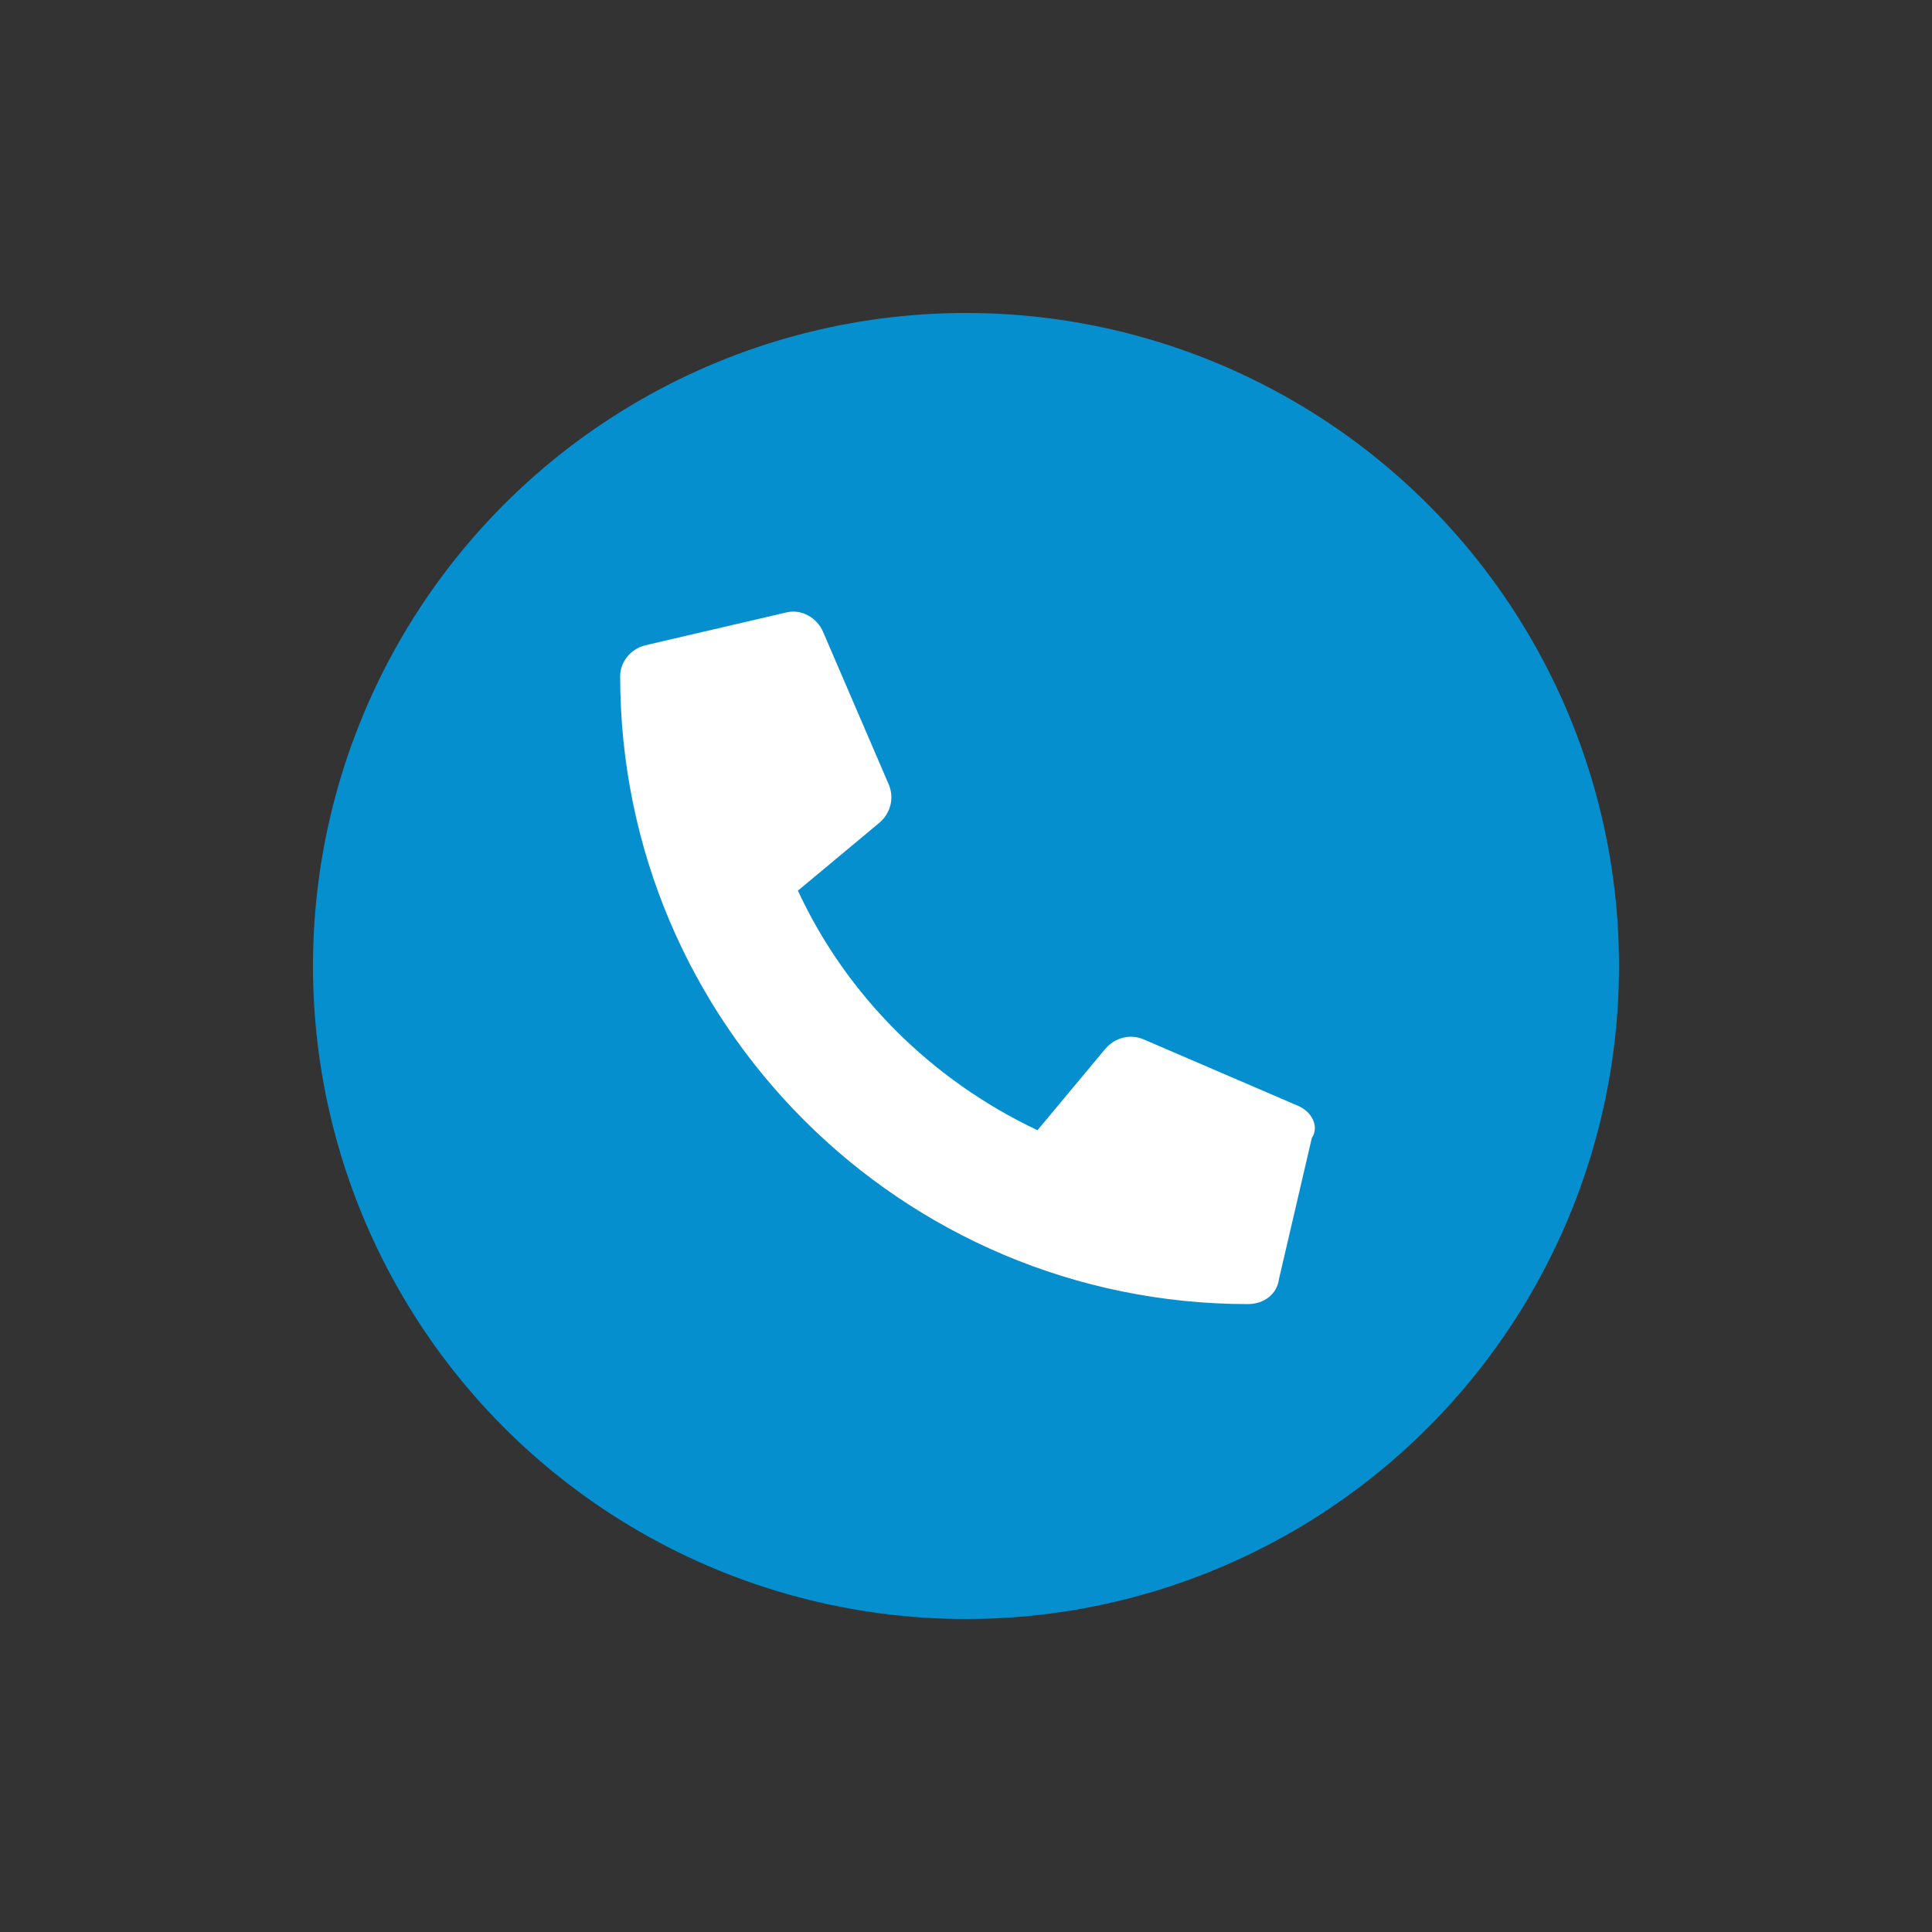 <?xml version="1.0" encoding="utf-8"?>
<!-- Generator: Adobe Illustrator 25.0.0, SVG Export Plug-In . SVG Version: 6.00 Build 0)  -->
<svg version="1.1" id="Livello_1" xmlns="http://www.w3.org/2000/svg" xmlns:xlink="http://www.w3.org/1999/xlink" x="0px" y="0px"
	 viewBox="0 0 100 100" style="enable-background:new 0 0 100 100;" xml:space="preserve">
<rect x="0" y="0" width="100" height="100" fill="#333333" stroke="none"/>
<style type="text/css">
	.st0{fill:#068FCF;}
	.st1{fill:#FFFFFF;}
</style>
<circle class="st0" cx="50" cy="50" r="33.8"/>
<path class="st1" d="M67.1,57.2l-7.9-3.4c-0.7-0.3-1.5-0.1-2,0.5l-3.5,4.2c-5.5-2.6-9.9-7-12.4-12.4l4.2-3.5c0.6-0.5,0.8-1.3,0.5-2
	l-3.4-7.9c-0.3-0.7-1.1-1.2-1.9-1l-7.3,1.7c-0.8,0.2-1.3,0.9-1.3,1.6c0,18,14.6,32.5,32.5,32.5c0.8,0,1.5-0.5,1.6-1.3l1.7-7.3
	C68.3,58.3,67.9,57.5,67.1,57.2L67.1,57.2z"/>
</svg>
